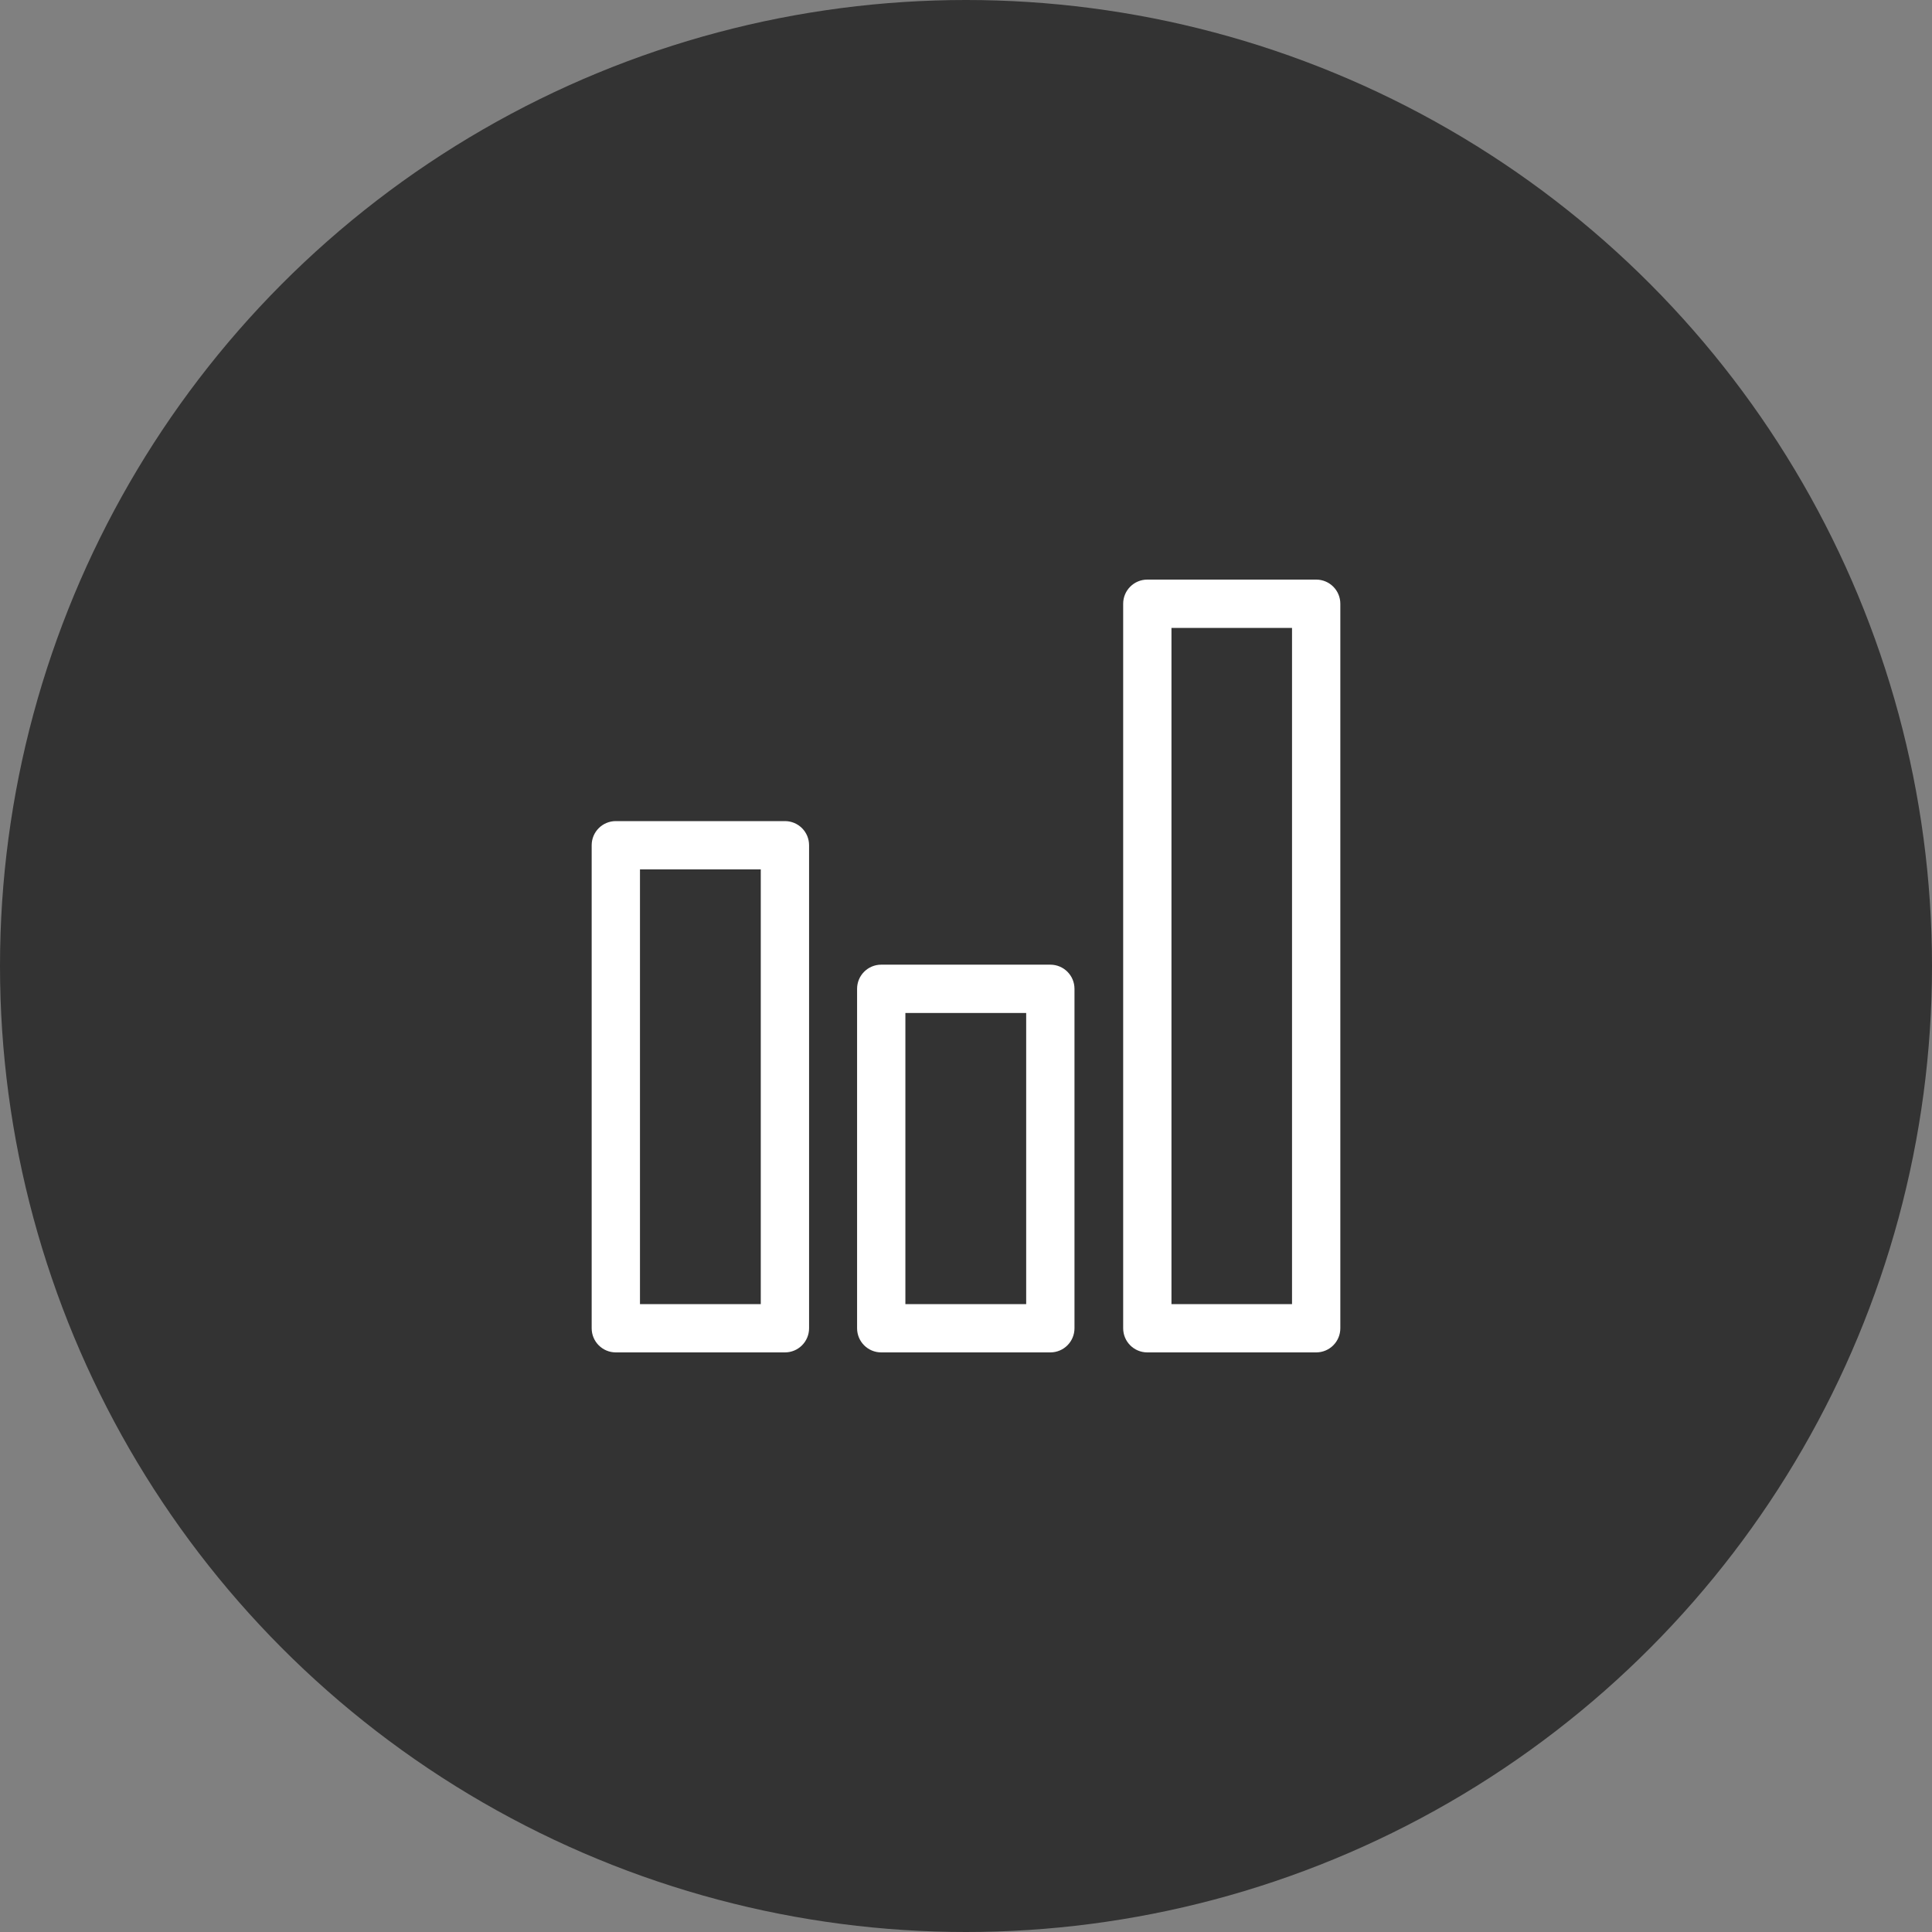 <?xml version="1.0" encoding="utf-8"?>
<!DOCTYPE svg PUBLIC "-//W3C//DTD SVG 1.1//EN" "http://www.w3.org/Graphics/SVG/1.1/DTD/svg11.dtd">
<svg version="1.1" id="icon" xmlns="http://www.w3.org/2000/svg" xmlns:xlink="http://www.w3.org/1999/xlink" x="0px" y="0px"
	 width="80px" height="80px" viewBox="0 0 80 80" enable-background="new 0 0 80 80" xml:space="preserve">
<rect x="0" y="0" width="80" height="80" fill="#808080" stroke="none"/>
<circle id="circle" fill="#333333" cx="40" cy="40" r="40"/>
<g id="stats">
	<g>
		<path fill="#FFFFFF" d="M32.502,34H25.5c-0.553,0-1,0.447-1,1v20c0,0.553,0.447,1,1,1h7.002c0.553,0,1-0.447,1-1V35
			C33.502,34.447,33.055,34,32.502,34z M31.502,54H26.5V36h5.002V54z M43.492,39.945H36.49c-0.553,0-1,0.447-1,1V55
			c0,0.553,0.447,1,1,1h7.002c0.553,0,1-0.447,1-1V40.945C44.492,40.393,44.045,39.945,43.492,39.945z M42.492,54H37.49V41.945
			h5.002V54z M54.5,24h-6.992c-0.553,0-1,0.447-1,1v30c0,0.553,0.447,1,1,1H54.5c0.553,0,1-0.447,1-1V25
			C55.5,24.447,55.053,24,54.5,24z M53.5,54h-4.992V26H53.5V54z"/>
	</g>
</g>
</svg>
